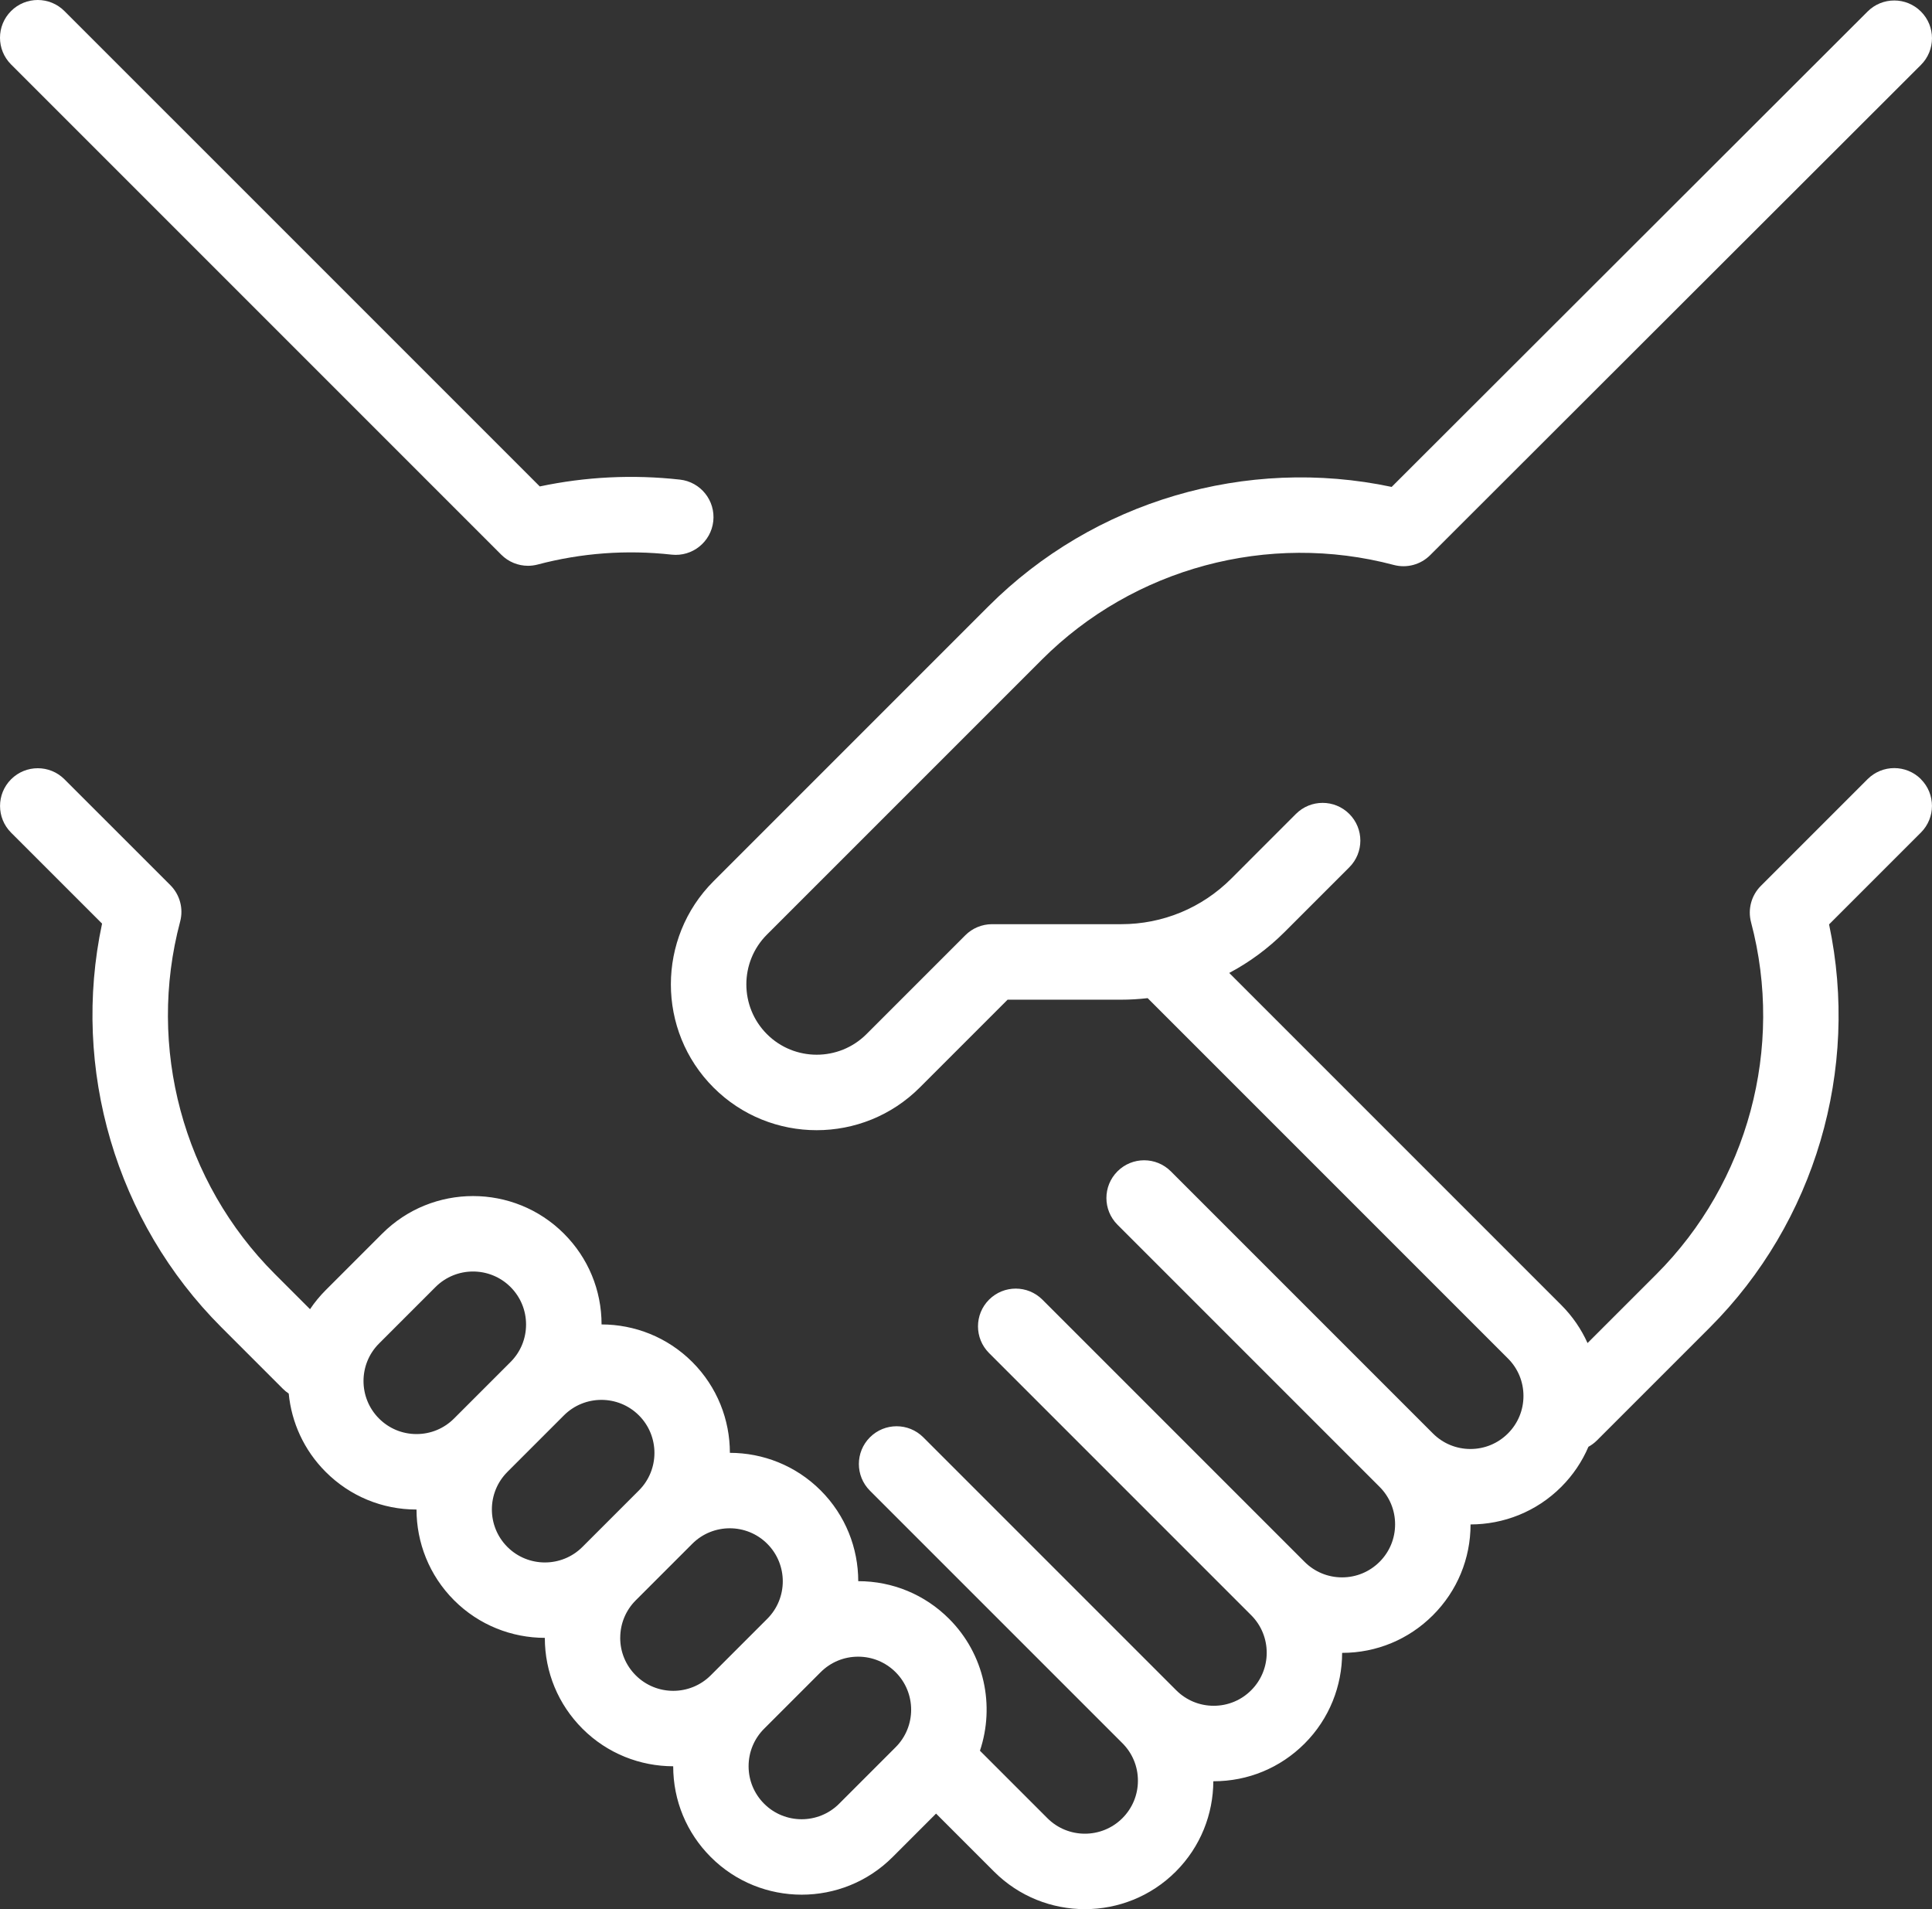 <?xml version="1.0" encoding="UTF-8"?><svg id="Layer_2" xmlns="http://www.w3.org/2000/svg" viewBox="0 0 737.78 728.98"><rect x="0" y="0" width="737.78" height="728.98" fill="#333333" stroke="none"/><defs><style>.cls-1{fill:#fff;}</style></defs><g id="Layer_1-2"><g><path class="cls-1" d="M191.44,211.82c2.74,2.74,6.42,4.22,10.19,4.22,1.23,0,2.46-.16,3.68-.48,16.72-4.42,33.93-5.69,51.16-3.78,7.91,.87,15.03-4.83,15.91-12.74,.87-7.91-4.83-15.03-12.74-15.91-17.97-1.99-35.93-1.11-53.51,2.61L24.6,4.22C18.97-1.41,9.85-1.41,4.22,4.22c-5.63,5.63-5.63,14.75,0,20.38L191.44,211.82Z"/><path class="cls-1" d="M733.56,297.51c-5.63-5.63-14.75-5.63-20.38,0l-40.76,40.76c-3.63,3.63-5.05,8.92-3.74,13.88,12.7,47.9-1.15,99.39-36.14,134.39l-26.3,26.29c-2.37-5.26-5.7-10.19-10.02-14.51l-126.81-126.81c7.7-4.08,14.83-9.33,21.17-15.66l24.68-24.68c5.63-5.63,5.63-14.75,0-20.38-5.63-5.63-14.75-5.63-20.38,0l-24.67,24.68c-11.24,11.24-26.18,17.42-42.06,17.42h-49.32c-3.82,0-7.49,1.52-10.19,4.22l-37.76,37.76c-10.48,10.48-27.53,10.48-38.01,0-10.47-10.47-10.48-27.5-.02-37.98,0,0,.01-.02,.02-.02l105.01-105.01c34.99-34.99,86.48-48.84,134.38-36.14,4.96,1.32,10.25-.11,13.87-3.73L733.55,24.79c5.63-5.62,5.64-14.75,.01-20.38-5.62-5.63-14.75-5.64-20.38-.01l-181.74,181.52c-55.4-11.74-113.72,5.33-153.96,45.57l-18.69,18.69s-.07,.07-.11,.11l-86.21,86.21c-21.71,21.71-21.71,57.05,0,78.76,10.86,10.86,25.12,16.29,39.38,16.29s28.52-5.43,39.38-16.29l33.54-33.54h43.36c3.41,0,6.79-.21,10.13-.59l137.58,137.58c3.83,3.82,5.93,8.91,5.93,14.32s-2.11,10.5-5.93,14.32c-3.83,3.82-8.91,5.93-14.32,5.93s-10.5-2.11-14.32-5.93l-52.12-52.12-47.97-47.97c-5.63-5.63-14.75-5.63-20.38,0-5.63,5.63-5.63,14.75,0,20.38l47.97,47.97,52.12,52.12c3.83,3.83,5.93,8.91,5.93,14.32s-2.11,10.5-5.93,14.32c-3.83,3.82-8.91,5.93-14.32,5.93s-10.5-2.11-14.32-5.93l-100.11-100.11c-5.63-5.63-14.75-5.63-20.38,0-5.63,5.63-5.63,14.75,0,20.38l47.98,47.98s0,.01,.01,.01l52.12,52.12c7.9,7.9,7.9,20.75,0,28.65-3.82,3.83-8.91,5.93-14.32,5.93s-10.5-2.11-14.32-5.93l-.17-.17-51.95-51.95-44.46-44.46c-5.63-5.63-14.75-5.63-20.38,0-5.63,5.63-5.63,14.75,0,20.38l44.46,44.46,51.95,51.95c3.83,3.83,5.93,8.91,5.93,14.32s-2.11,10.5-5.93,14.32c-7.9,7.9-20.75,7.9-28.64,0l-25.76-25.76c5.74-17.11,1.81-36.77-11.79-50.37-9.26-9.26-21.58-14.37-34.68-14.37-.01-12.55-4.8-25.1-14.35-34.65-9.56-9.56-22.12-14.34-34.67-14.35,0-12.56-4.79-25.11-14.35-34.68-9.55-9.55-22.1-14.34-34.65-14.35,0-13.1-5.11-25.41-14.37-34.67-19.13-19.13-50.27-19.13-69.4,0l-21.58,21.58c-2.27,2.27-4.26,4.7-5.98,7.27l-13.49-13.49c-35.03-35.03-48.87-86.58-36.11-134.52,1.32-4.97-.1-10.26-3.74-13.9l-40.44-40.43c-5.63-5.63-14.75-5.62-20.38,0-5.63,5.63-5.62,14.75,0,20.38l34.74,34.73c-11.8,55.45,5.26,113.83,45.54,154.11l23.52,23.52c.69,.69,1.44,1.3,2.22,1.82,1.06,10.93,5.77,21.56,14.12,29.91,9.26,9.26,21.58,14.37,34.68,14.37,.01,12.55,4.8,25.1,14.35,34.65,9.55,9.55,22.1,14.33,34.65,14.35,0,13.1,5.11,25.41,14.37,34.68,9.55,9.55,22.1,14.33,34.65,14.35,0,13.1,5.11,25.41,14.37,34.68,9.57,9.57,22.13,14.35,34.7,14.35s25.13-4.78,34.7-14.35l16.61-16.61,22.14,22.14c9.57,9.57,22.13,14.35,34.7,14.35s25.13-4.78,34.7-14.35c9.51-9.51,14.29-21.99,14.34-34.49,.05,0,.1,0,.14,0,13.11,0,25.43-5.1,34.7-14.37,9.55-9.55,14.33-22.1,14.35-34.65,13.1,0,25.41-5.11,34.67-14.37,9.26-9.26,14.37-21.58,14.37-34.67,12.55-.01,25.1-4.79,34.65-14.35,4.53-4.53,7.98-9.74,10.36-15.3,1.16-.64,2.26-1.44,3.25-2.43l43.08-43.08c40.24-40.24,57.31-98.55,45.57-153.96l35.07-35.07c5.63-5.62,5.63-14.75,0-20.37h0ZM144.74,513.01l21.58-21.58c3.95-3.95,9.14-5.92,14.32-5.92s10.37,1.97,14.32,5.92c3.82,3.83,5.93,8.91,5.93,14.32s-2.11,10.5-5.93,14.32l-21.58,21.58c-3.83,3.82-8.91,5.93-14.32,5.93s-10.5-2.11-14.32-5.93c-7.9-7.9-7.9-20.75,0-28.64h0Zm49.02,49.02l21.58-21.58h0c7.9-7.9,20.75-7.9,28.65,0,7.9,7.9,7.9,20.75,0,28.65l-21.58,21.58c-7.9,7.9-20.75,7.9-28.65,0-7.9-7.9-7.9-20.75,0-28.64h0Zm43.09,63.35c0-5.41,2.11-10.5,5.93-14.32l21.58-21.58c7.9-7.9,20.75-7.9,28.64,0,7.9,7.9,7.9,20.75,0,28.64l-21.58,21.58c-7.9,7.9-20.75,7.9-28.65,0-3.83-3.83-5.93-8.91-5.93-14.32h0Zm83.6,63.35c-7.9,7.9-20.75,7.9-28.65,0-3.82-3.83-5.93-8.91-5.93-14.32s2.11-10.5,5.93-14.32l21.58-21.58h0c3.83-3.83,8.91-5.93,14.32-5.93s10.5,2.11,14.32,5.93c7.9,7.9,7.9,20.75,0,28.64l-21.58,21.58Z"/></g></g></svg>